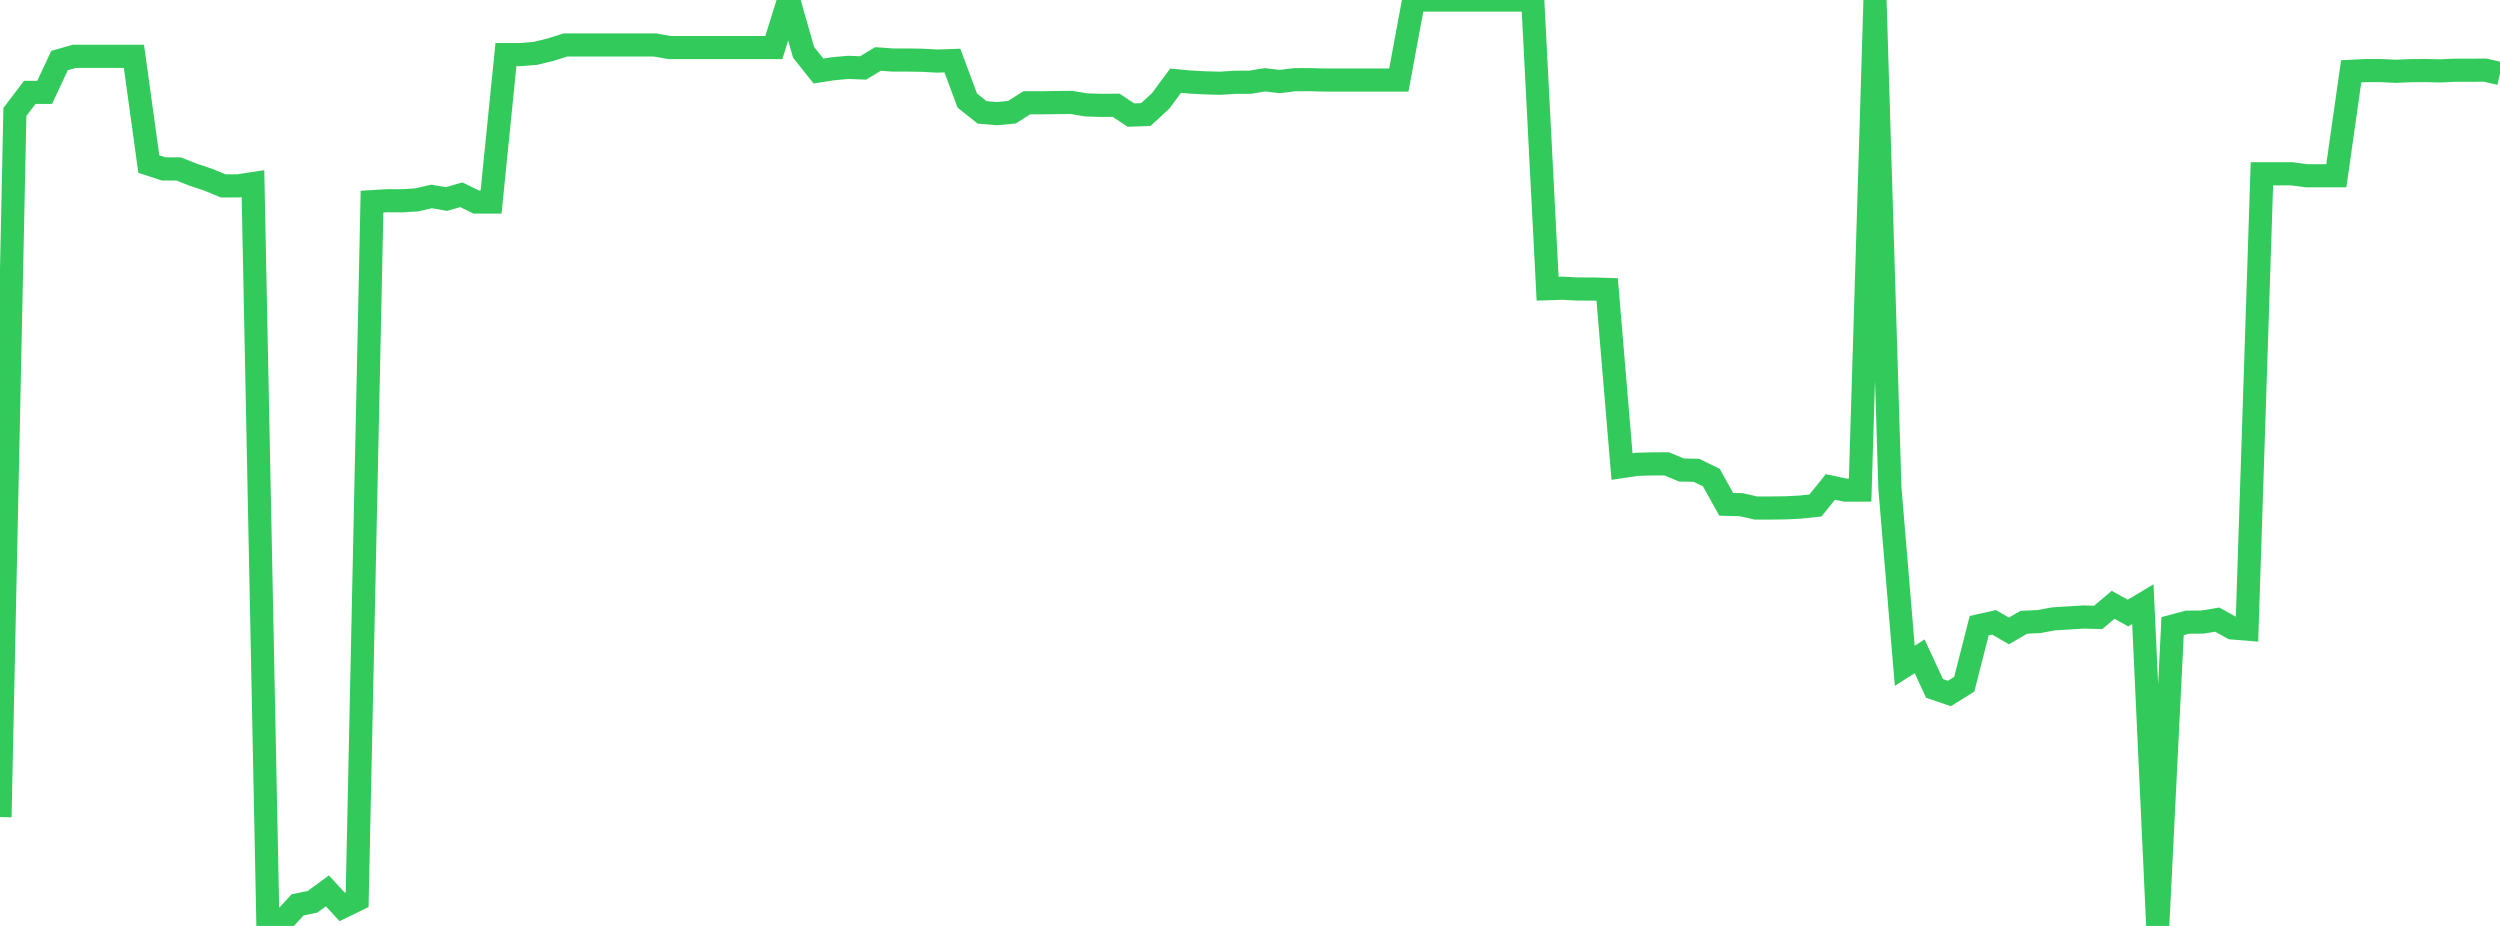 <?xml version="1.0" standalone="no"?>
<!DOCTYPE svg PUBLIC "-//W3C//DTD SVG 1.1//EN" "http://www.w3.org/Graphics/SVG/1.1/DTD/svg11.dtd">

<svg width="135" height="50" viewBox="0 0 135 50" preserveAspectRatio="none" 
  xmlns="http://www.w3.org/2000/svg"
  xmlns:xlink="http://www.w3.org/1999/xlink">


<polyline points="0.0, 44.121 0.804, 6.045 1.607, 4.989 2.411, 4.989 3.214, 3.27 4.018, 3.042 4.821, 3.042 5.625, 3.042 6.429, 3.042 7.232, 3.042 8.036, 8.859 8.839, 9.122 9.643, 9.122 10.446, 9.439 11.25, 9.707 12.054, 10.038 12.857, 10.038 13.661, 9.914 14.464, 49.734 15.268, 49.735 16.071, 48.862 16.875, 48.697 17.679, 48.107 18.482, 48.978 19.286, 48.585 20.089, 10.889 20.893, 10.839 21.696, 10.842 22.5, 10.795 23.304, 10.608 24.107, 10.747 24.911, 10.517 25.714, 10.909 26.518, 10.909 27.321, 2.946 28.125, 2.947 28.929, 2.879 29.732, 2.682 30.536, 2.427 31.339, 2.427 32.143, 2.427 32.946, 2.427 33.75, 2.427 34.554, 2.427 35.357, 2.427 36.161, 2.569 36.964, 2.569 37.768, 2.569 38.571, 2.569 39.375, 2.569 40.179, 2.569 40.982, 2.569 41.786, 2.569 42.589, 0.0 43.393, 2.825 44.196, 3.835 45.0, 3.711 45.804, 3.638 46.607, 3.67 47.411, 3.184 48.214, 3.242 49.018, 3.242 49.821, 3.255 50.625, 3.298 51.429, 3.271 52.232, 5.43 53.036, 6.069 53.839, 6.136 54.643, 6.061 55.446, 5.55 56.25, 5.549 57.054, 5.539 57.857, 5.53 58.661, 5.666 59.464, 5.689 60.268, 5.683 61.071, 6.214 61.875, 6.186 62.679, 5.443 63.482, 4.356 64.286, 4.432 65.089, 4.474 65.893, 4.495 66.696, 4.443 67.5, 4.442 68.304, 4.308 69.107, 4.404 69.911, 4.304 70.714, 4.3 71.518, 4.323 72.321, 4.323 73.125, 4.323 73.929, 4.323 74.732, 4.323 75.536, 4.323 76.339, 0.0 77.143, 0.0 77.946, 0.0 78.75, 0.0 79.554, 0.0 80.357, 0.0 81.161, 0.0 81.964, 0.0 82.768, 0.0 83.571, 15.59 84.375, 15.564 85.179, 15.606 85.982, 15.607 86.786, 15.631 87.589, 25.195 88.393, 25.074 89.196, 25.051 90.0, 25.048 90.804, 25.382 91.607, 25.396 92.411, 25.788 93.214, 27.231 94.018, 27.253 94.821, 27.433 95.625, 27.434 96.429, 27.423 97.232, 27.382 98.036, 27.295 98.839, 26.295 99.643, 26.466 100.446, 26.466 101.25, 0.0 102.054, 26.351 102.857, 35.953 103.661, 35.44 104.464, 37.174 105.268, 37.448 106.071, 36.947 106.875, 33.788 107.679, 33.606 108.482, 34.07 109.286, 33.603 110.089, 33.566 110.893, 33.418 111.696, 33.37 112.5, 33.319 113.304, 33.339 114.107, 32.66 114.911, 33.104 115.714, 32.624 116.518, 50.0 117.321, 33.811 118.125, 33.596 118.929, 33.593 119.732, 33.459 120.536, 33.908 121.339, 33.973 122.143, 9.385 122.946, 9.385 123.75, 9.384 124.554, 9.491 125.357, 9.49 126.161, 9.49 126.964, 3.851 127.768, 3.811 128.571, 3.811 129.375, 3.851 130.179, 3.815 130.982, 3.811 131.786, 3.828 132.589, 3.791 133.393, 3.794 134.196, 3.786 135.0, 3.972" fill="none" stroke="#32ca5b" stroke-width="1.25"/>

</svg>